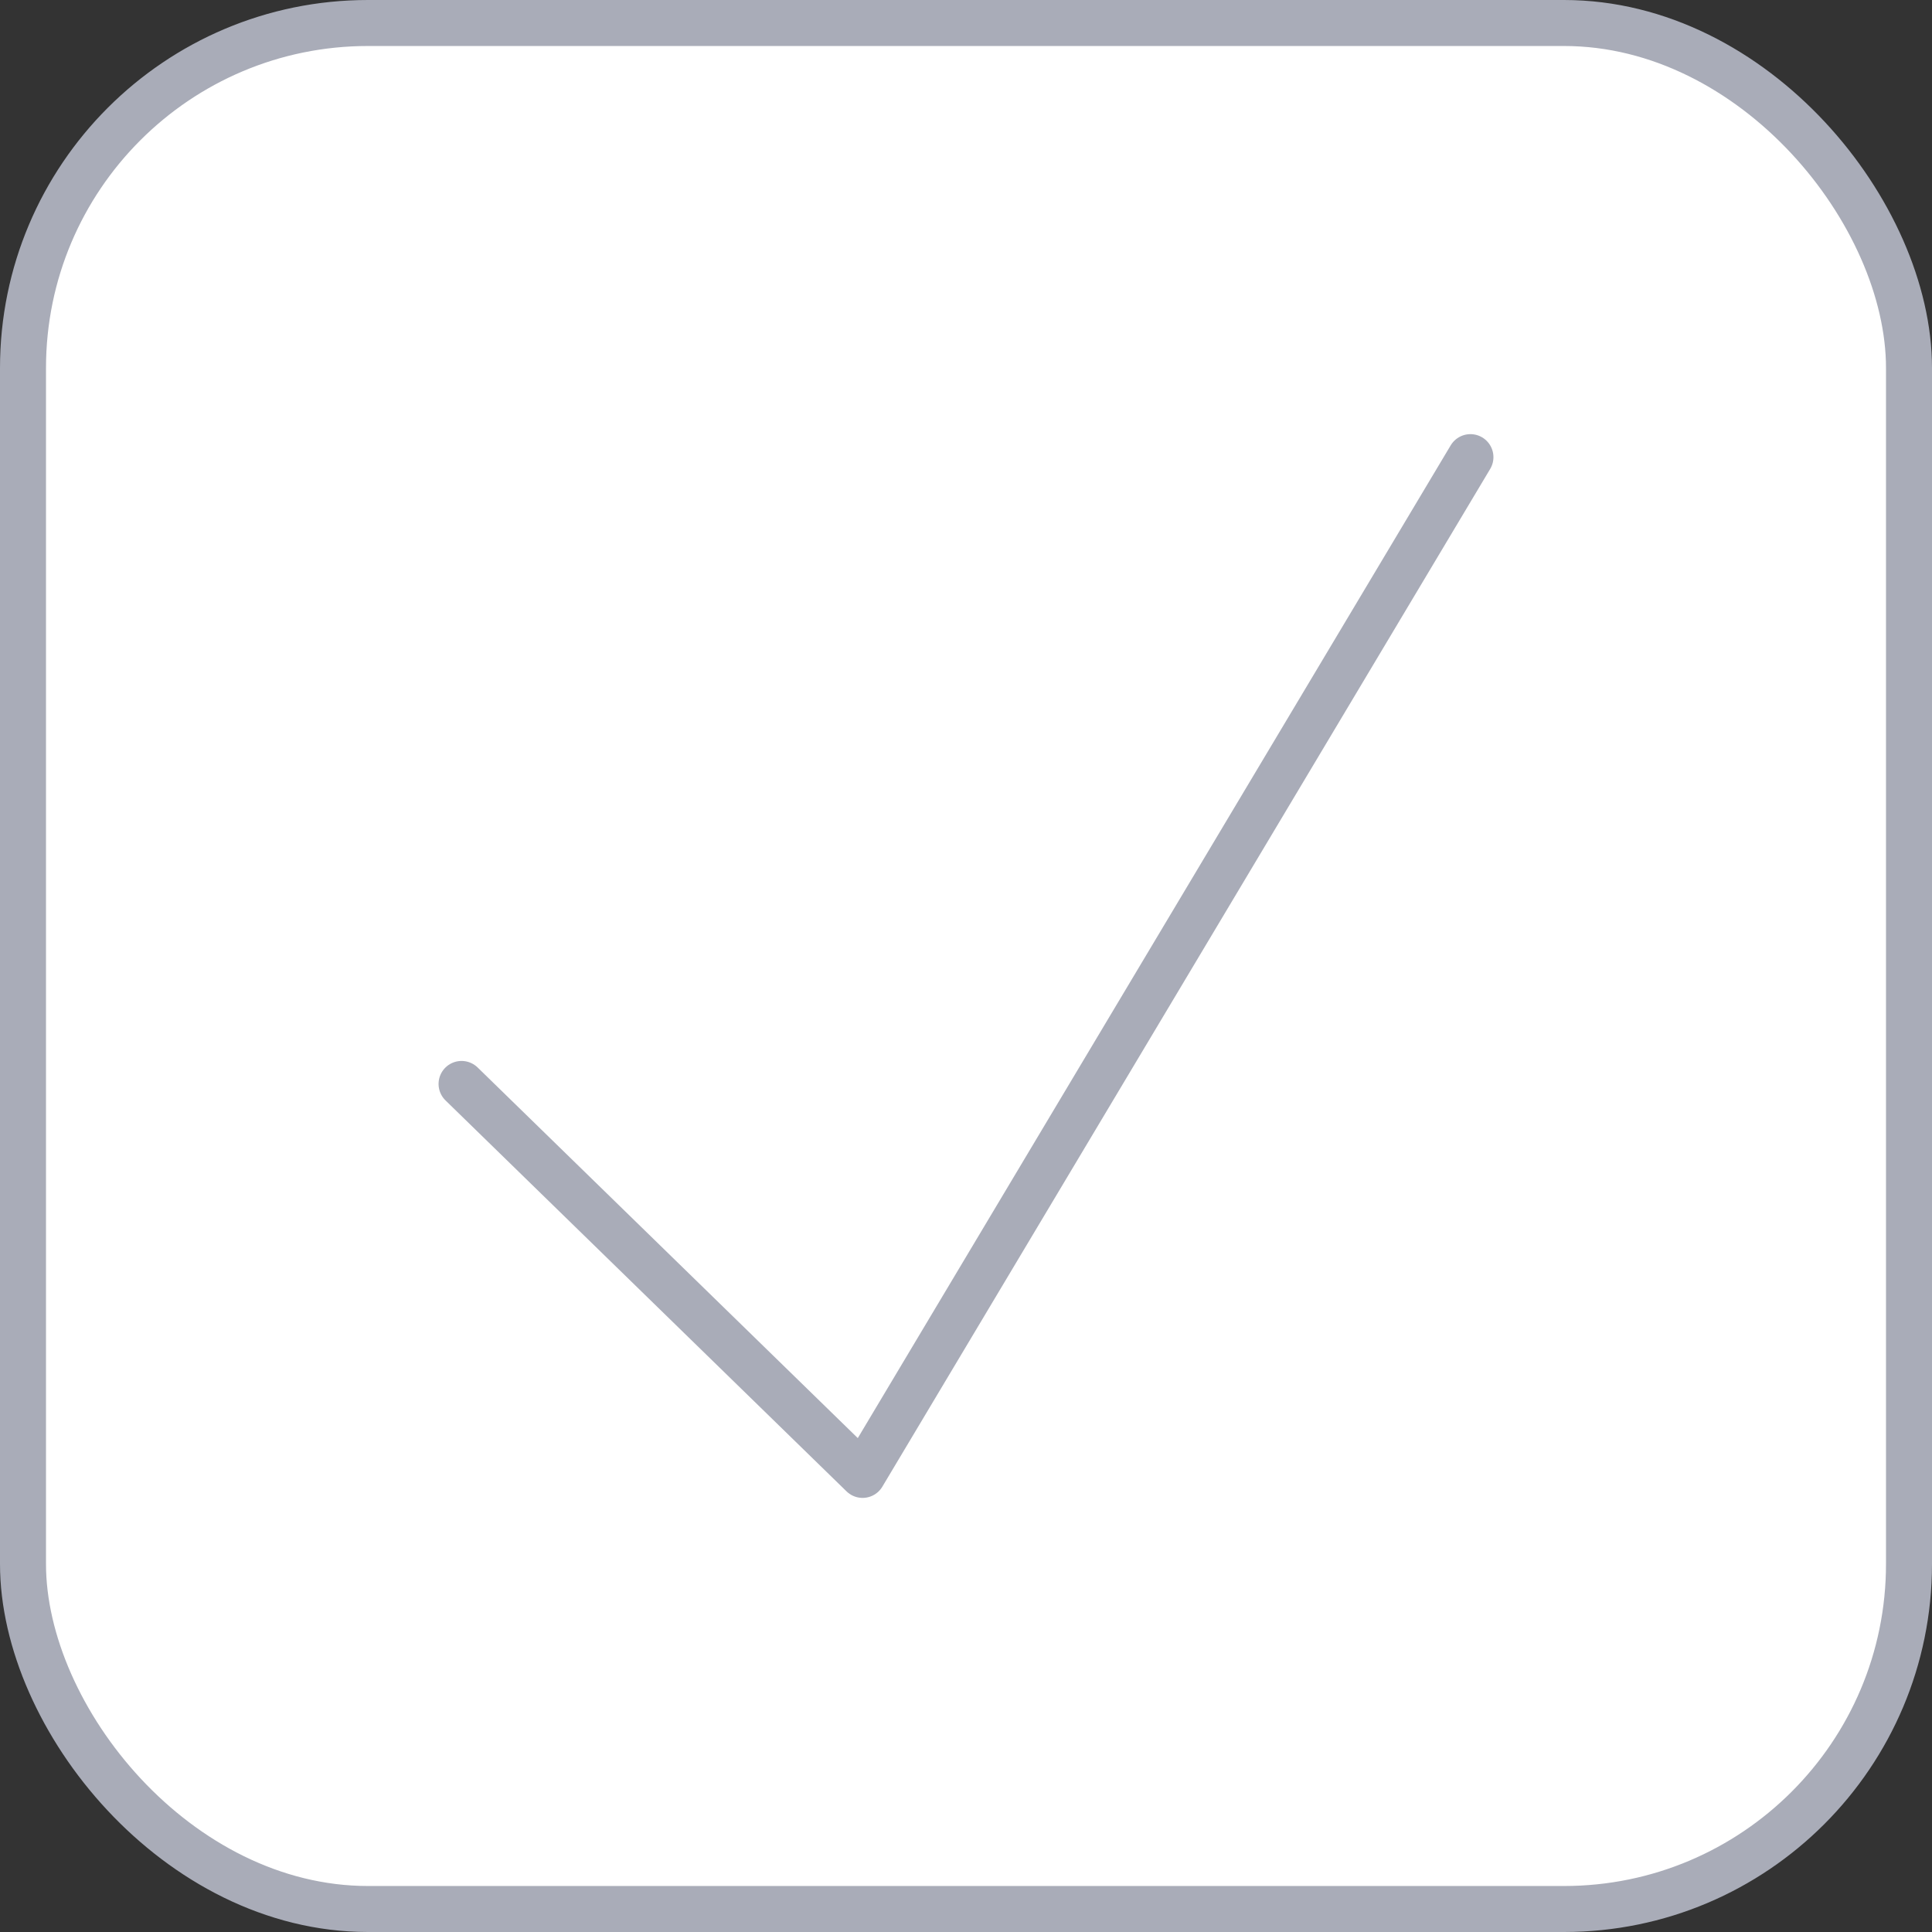<svg width="42" height="42" viewBox="0 0 42 42" fill="none" xmlns="http://www.w3.org/2000/svg">
<rect x="0" y="0" width="42" height="42" fill="#333333" stroke="none"/>
<rect x="0.5" y="0.5" width="41" height="41" rx="7.5" fill="white"/>
<rect x="0.5" y="0.5" width="41" height="41" rx="7.5" stroke="#A9ACB8"/>
<path d="M10.034 23.564L18.752 32.063L31.966 9.938" stroke="#A9ACB8" stroke-linecap="round" stroke-linejoin="round"/>
</svg>
